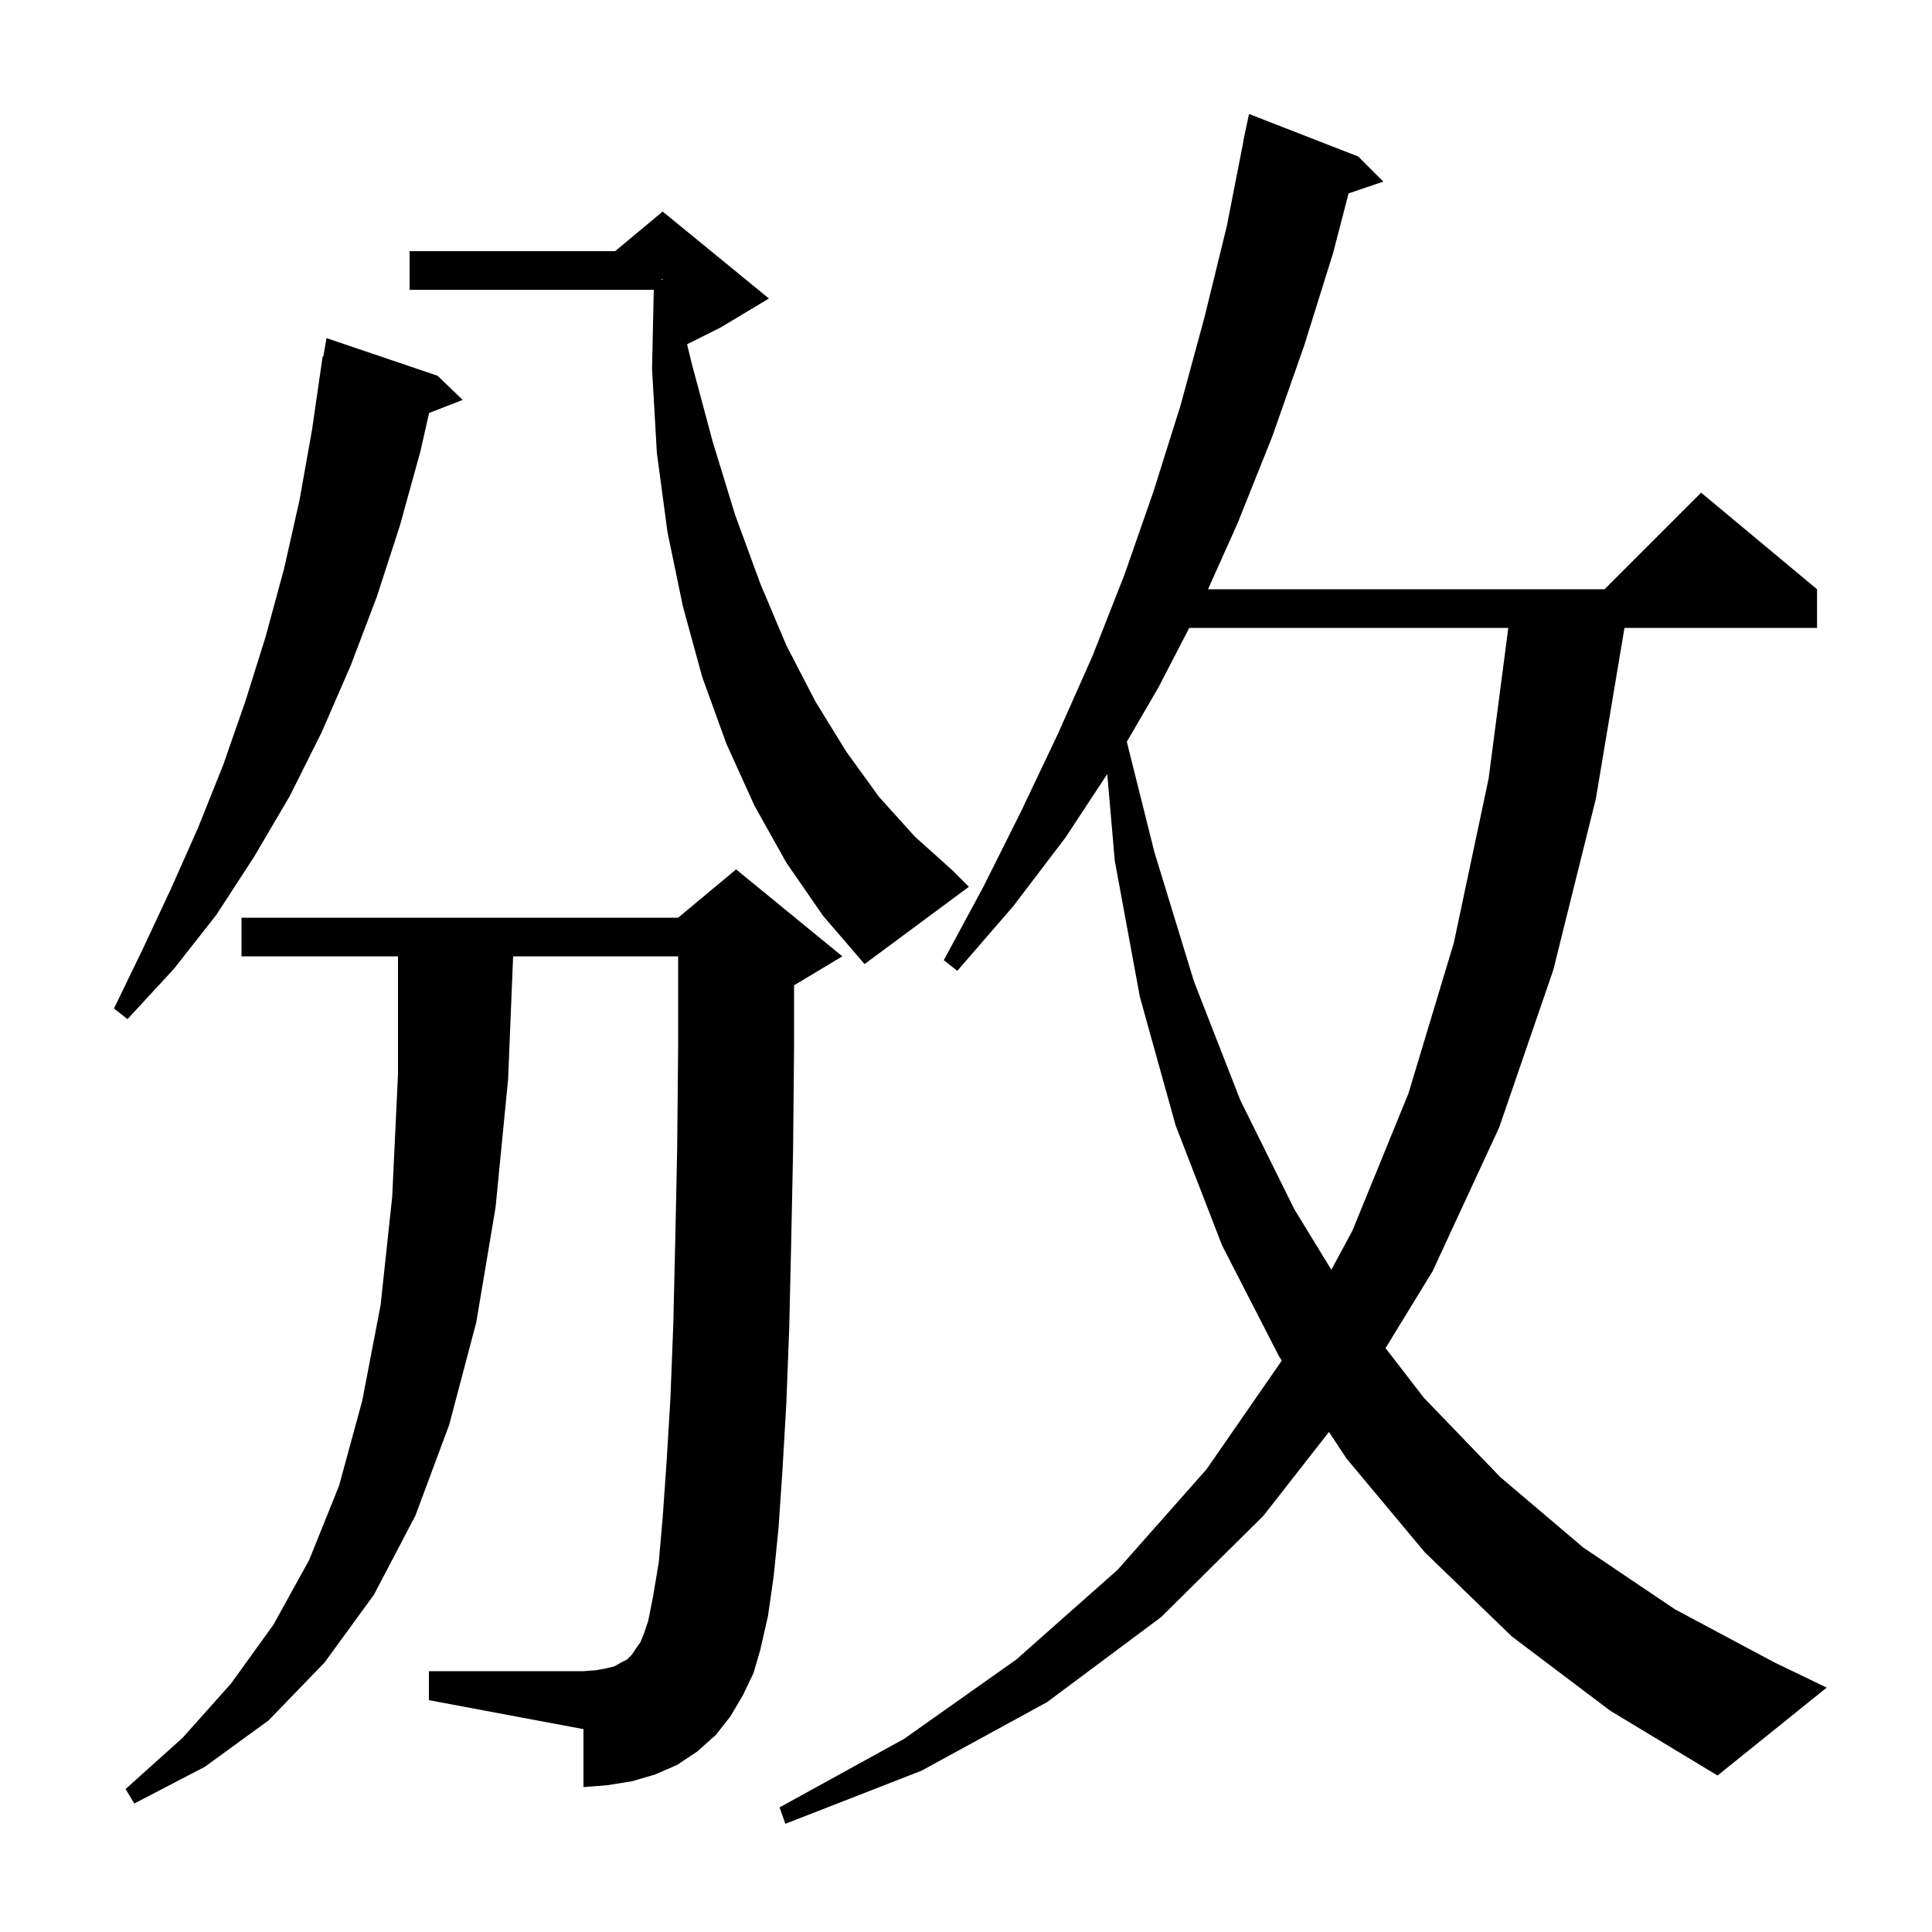 <svg xmlns="http://www.w3.org/2000/svg" xmlns:xlink="http://www.w3.org/1999/xlink" version="1.1" baseProfile="full" viewBox="0 0 200 200" width="200" height="200">
<g fill="black">
<path d="M 156.5 169.4 L 147.5 160.7 L 139.4 151.0 L 137.573 148.233 L 130.8 156.9 L 120.2 167.4 L 108.4 176.2 L 95.4 183.3 L 81.3 188.8 L 80.7 187.1 L 93.6 180.0 L 105.2 171.8 L 115.7 162.5 L 124.9 152.1 L 132.693 140.844 L 132.4 140.4 L 126.5 128.9 L 121.7 116.5 L 118.0 103.2 L 115.4 89.1 L 114.623 80.13 L 110.3 86.7 L 104.9 93.8 L 99.1 100.5 L 97.7 99.4 L 101.8 91.8 L 105.7 84.0 L 109.5 76.0 L 113.1 67.9 L 116.4 59.5 L 119.4 50.9 L 122.2 42.0 L 124.7 32.8 L 127.0 23.4 L 128.723 14.603 L 128.7 14.6 L 129.3 11.8 L 140.6 16.2 L 143.2 18.8 L 139.607 20.019 L 138.0 26.2 L 135.0 35.8 L 131.7 45.2 L 128.1 54.2 L 125.052 61.0 L 166.1 61.0 L 176.1 51.0 L 188.1 61.0 L 188.1 65.0 L 168.165 65.0 L 165.2 82.7 L 160.8 100.4 L 155.2 116.7 L 148.3 131.6 L 143.431 139.557 L 147.4 144.7 L 155.3 152.9 L 163.9 160.2 L 173.4 166.6 L 183.7 172.1 L 189.1 174.7 L 177.8 183.8 L 166.7 177.1 Z M 76.9 175.5 L 75.6 177.7 L 74.1 179.6 L 72.2 181.3 L 70.1 182.7 L 67.8 183.7 L 65.4 184.4 L 62.9 184.8 L 60.4 185.0 L 60.4 179.0 L 44.4 176.0 L 44.4 173.0 L 60.4 173.0 L 61.7 172.9 L 62.8 172.7 L 63.6 172.5 L 64.3 172.1 L 64.9 171.8 L 65.4 171.3 L 65.8 170.7 L 66.3 170.0 L 66.7 169.0 L 67.1 167.8 L 67.6 165.3 L 68.2 161.7 L 68.6 157.1 L 69.0 151.4 L 69.4 144.8 L 69.7 137.1 L 69.9 128.5 L 70.1 119.0 L 70.2 108.4 L 70.2 99.0 L 53.118 99.0 L 52.6 111.7 L 51.3 125.0 L 49.3 136.9 L 46.5 147.5 L 43.0 156.9 L 38.7 165.1 L 33.6 172.1 L 27.8 178.1 L 21.2 182.9 L 13.9 186.7 L 13.0 185.2 L 18.9 179.9 L 23.9 174.3 L 28.3 168.2 L 32.0 161.5 L 35.1 153.8 L 37.5 145.0 L 39.4 135.1 L 40.6 123.9 L 41.2 111.2 L 41.2 99.0 L 25.0 99.0 L 25.0 95.0 L 70.2 95.0 L 76.2 90.0 L 87.2 99.0 L 82.2 102.0 L 82.2 108.5 L 82.1 119.1 L 81.9 128.8 L 81.7 137.5 L 81.4 145.3 L 81.0 152.2 L 80.6 158.1 L 80.1 163.1 L 79.5 167.3 L 78.7 170.8 L 78.0 173.2 Z M 123.112 65.0 L 119.9 71.2 L 116.647 76.787 L 119.5 88.2 L 123.6 101.6 L 128.4 113.9 L 134.0 125.2 L 137.821 131.447 L 140.0 127.4 L 145.8 113.2 L 150.5 97.6 L 154.1 80.6 L 156.139 65.0 Z M 45.3 38.9 L 47.9 41.4 L 44.422 42.752 L 43.5 46.8 L 41.4 54.4 L 39.0 61.8 L 36.3 68.9 L 33.3 75.8 L 30.0 82.4 L 26.3 88.7 L 22.4 94.7 L 18.0 100.3 L 13.2 105.5 L 11.8 104.4 L 14.8 98.2 L 17.7 92.0 L 20.5 85.7 L 23.1 79.2 L 25.4 72.6 L 27.5 65.9 L 29.4 58.9 L 31.0 51.8 L 32.3 44.5 L 33.4 36.9 L 33.47 36.912 L 33.8 35.0 Z M 81.4 89.3 L 78.1 83.4 L 75.2 77.0 L 72.7 70.1 L 70.7 62.8 L 69.1 55.1 L 68.0 46.9 L 67.5 38.2 L 67.678 30.0 L 42.4 30.0 L 42.4 26.0 L 63.68 26.0 L 68.6 21.9 L 79.6 30.9 L 74.6 33.9 L 71.126 35.637 L 71.6 37.6 L 73.8 45.8 L 76.1 53.3 L 78.7 60.4 L 81.4 66.8 L 84.4 72.6 L 87.6 77.8 L 91.0 82.5 L 94.7 86.6 L 98.6 90.1 L 100.3 91.8 L 89.5 99.8 L 85.2 94.8 Z M 68.5 28.956 L 68.6 28.95 L 68.6 28.9 L 68.5 28.867 Z " />
</g>
</svg>
